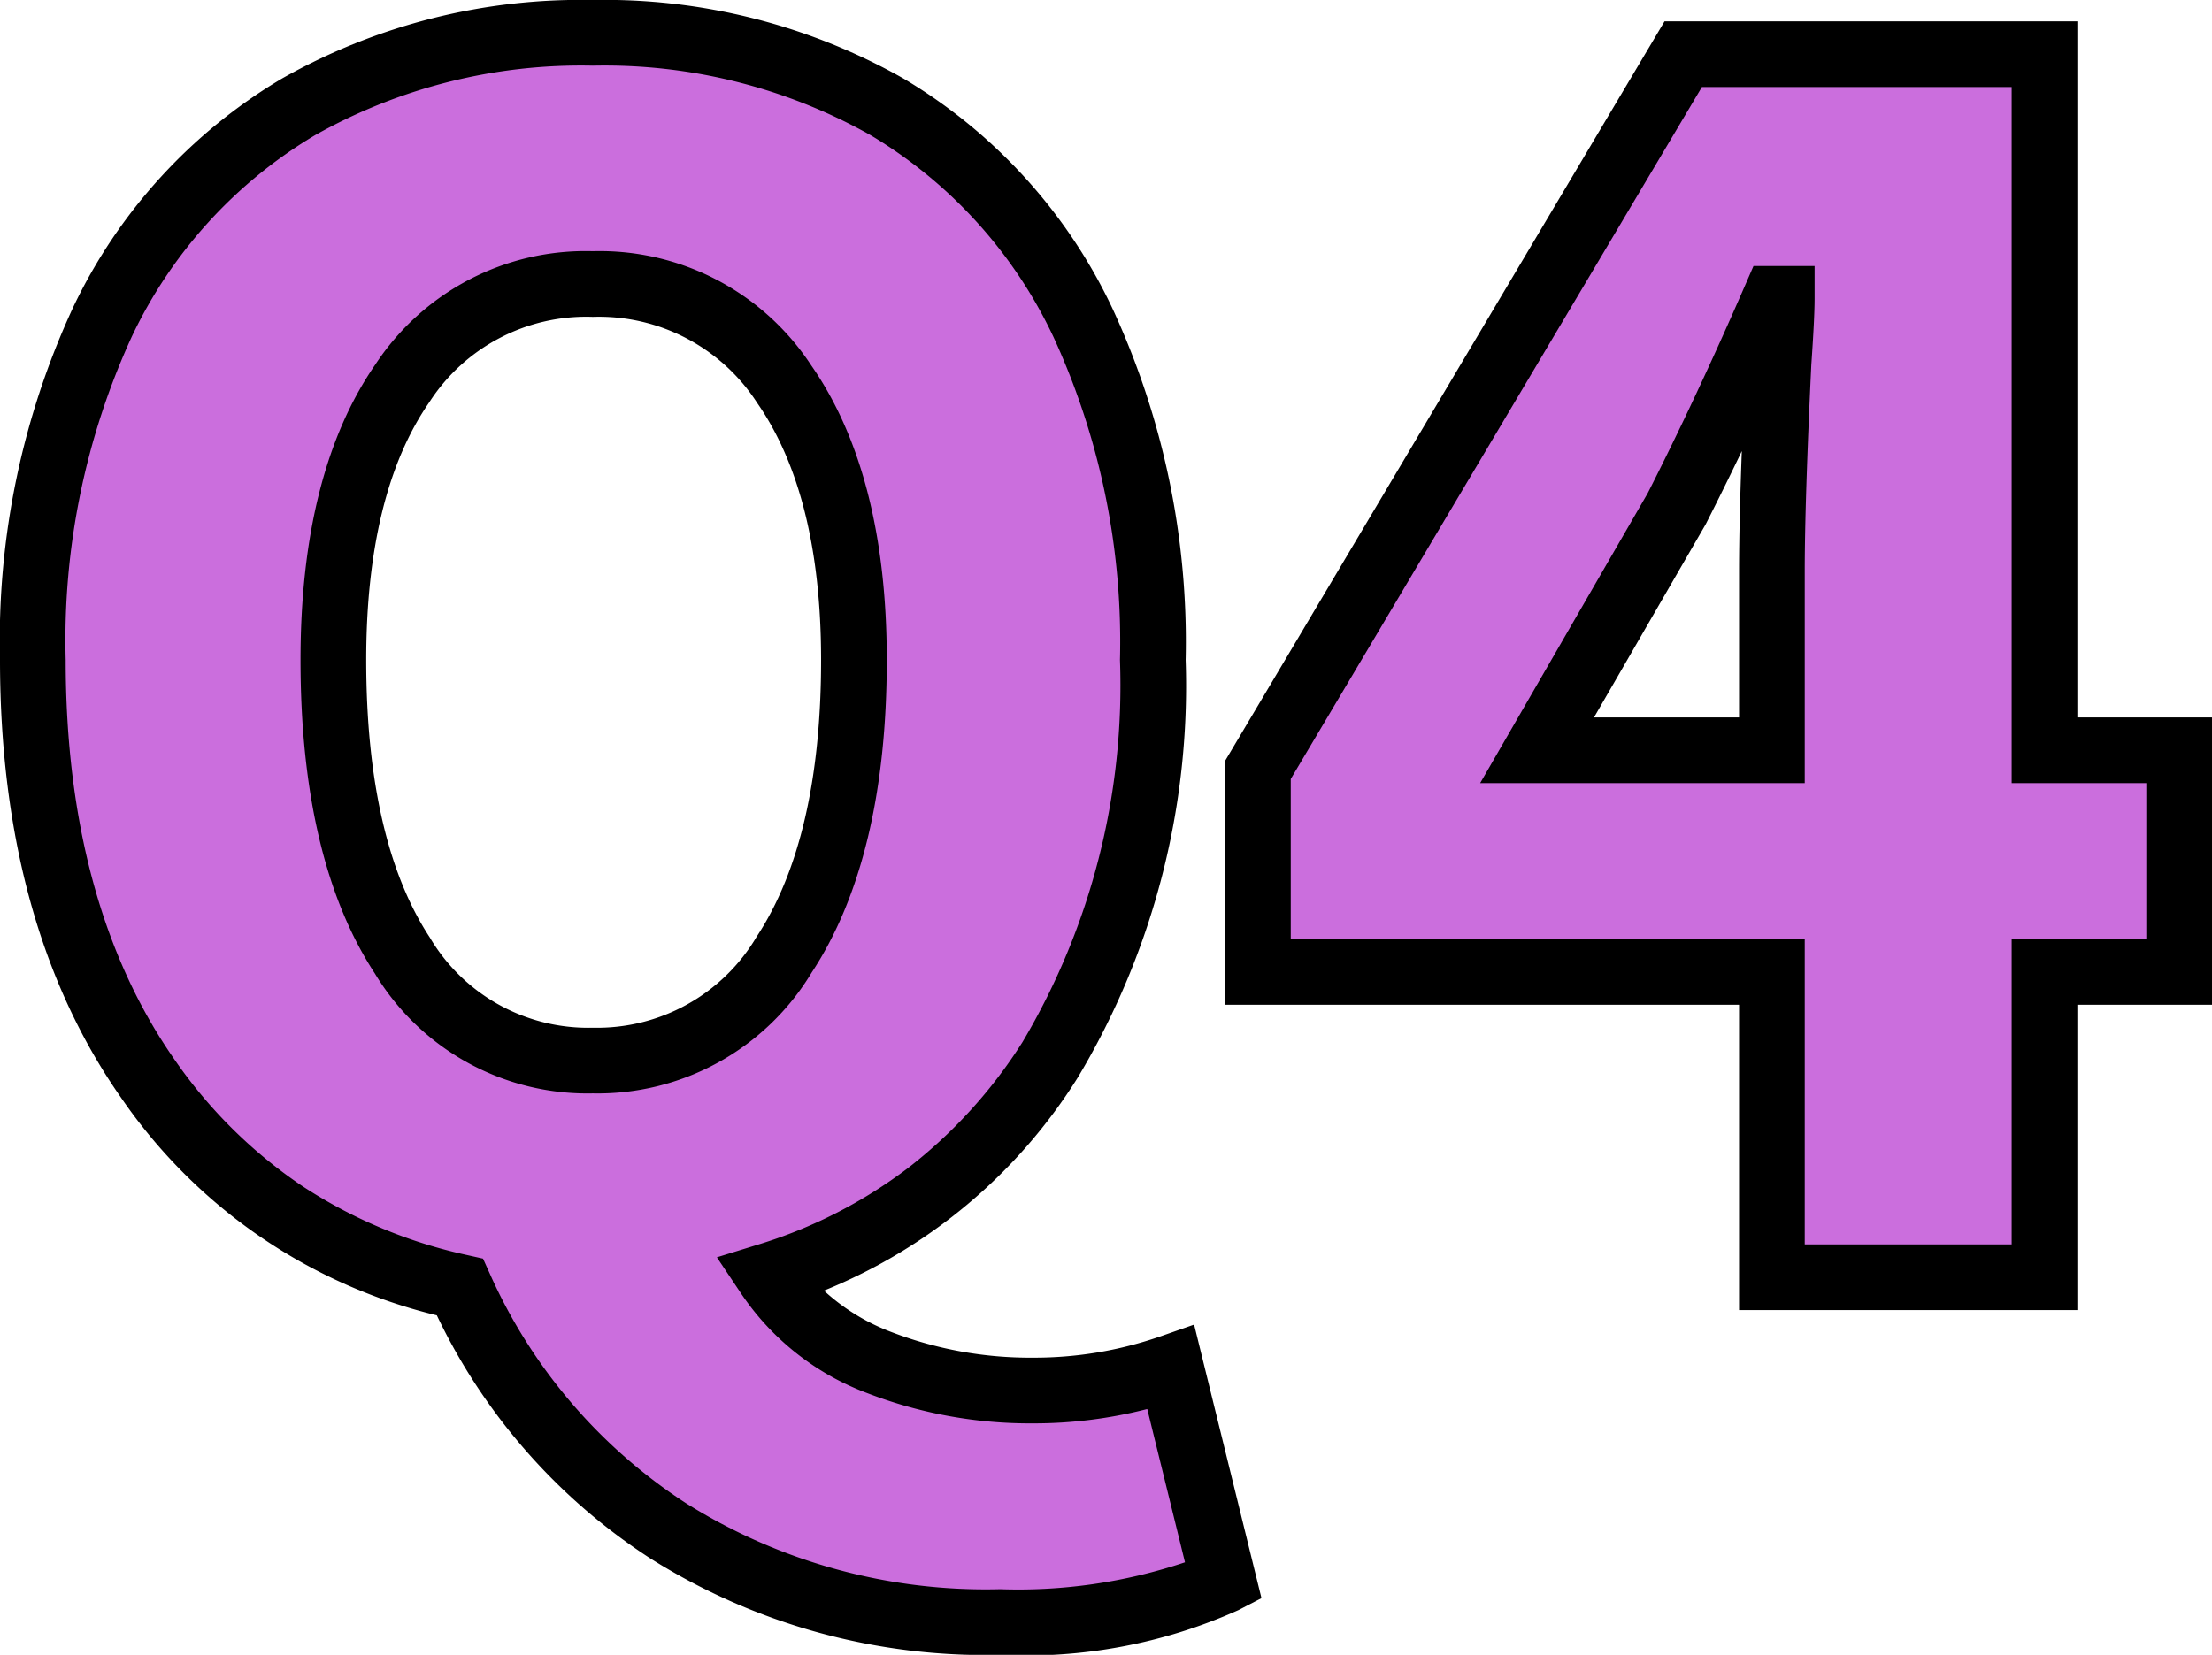 <svg xmlns="http://www.w3.org/2000/svg" width="67.35" height="50.4"><g id="q4" transform="translate(-150.6 -9229.1)"><path id="パス_745215" data-name="パス 745215" d="M32.05 10.5a18.059 18.059 0 01-10.1-2.775A17.087 17.087 0 0115.6.3a15.311 15.311 0 01-9.5-6.35q-3.5-5-3.5-12.75a23.035 23.035 0 012.125-10.3 15.124 15.124 0 015.975-6.55 17.412 17.412 0 018.95-2.25 17.412 17.412 0 018.95 2.25 15.1 15.1 0 015.975 6.575A23.073 23.073 0 0136.7-18.8a22.136 22.136 0 01-3.125 12.175A15.33 15.33 0 0125-.05a6.989 6.989 0 003.375 2.65 12.729 12.729 0 004.675.85 12.621 12.621 0 004.2-.7l1.6 6.5a14.99 14.99 0 01-6.8 1.25zM19.65-6.6a6.631 6.631 0 005.825-3.225Q27.6-13.05 27.6-18.8q0-5.35-2.125-8.4a6.726 6.726 0 00-5.825-3.05 6.68 6.68 0 00-5.8 3.025q-2.1 3.025-2.1 8.425 0 5.8 2.1 9a6.584 6.584 0 005.8 3.2zM55.55 0v-9.3H39.9v-6.15l12.95-21.8h11v21.2h4.1v6.75h-4.1V0zm0-21.5q0-2.15.2-6.35.1-1.4.1-1.95h-.2q-1.5 3.45-3 6.4l-4.25 7.35h7.15z" transform="translate(149 9268)" fill="#cb6edd"/><path id="パス_745215_-_アウトライン" data-name="パス 745215 - アウトライン" d="M32.05 11.5A19.121 19.121 0 0121.4 8.562a18.119 18.119 0 01-6.5-7.402 16.308 16.308 0 01-9.619-6.637C2.838-8.966 1.6-13.448 1.6-18.8a24.123 24.123 0 012.228-10.743 16.175 16.175 0 016.367-6.97A18.476 18.476 0 0119.65-38.9a18.475 18.475 0 019.45 2.387 16.147 16.147 0 016.368 7A24.162 24.162 0 0137.7-18.8a23.211 23.211 0 01-3.283 12.715 16.352 16.352 0 01-7.73 6.492 6.316 6.316 0 002.052 1.261 11.793 11.793 0 004.311.781 11.682 11.682 0 003.87-.644l1.038-.363 2.051 8.331-.7.363A15.78 15.78 0 0132.05 11.5zm-12.4-48.4a16.508 16.508 0 00-8.45 2.113 14.209 14.209 0 00-5.583 6.13A22.16 22.16 0 003.6-18.8c0 4.933 1.117 9.03 3.319 12.177a14.705 14.705 0 003.861 3.83 14.9 14.9 0 005.04 2.117l.487.109.205.455a16.18 16.18 0 005.985 7A17.161 17.161 0 0032.05 9.5a15.975 15.975 0 005.63-.819l-1.149-4.668a13.85 13.85 0 01-3.481.437 13.783 13.783 0 01-5.039-.919A8 8 0 0124.168.5l-.741-1.107L24.7-1a14.6 14.6 0 004.56-2.337 14.958 14.958 0 003.473-3.827A21.263 21.263 0 0035.7-18.8a22.2 22.2 0 00-2.023-9.834 14.183 14.183 0 00-5.577-6.153 16.508 16.508 0 00-8.45-2.113zM64.85 1h-10.3v-9.3H38.9v-7.425L52.281-38.25H64.85v21.2h4.1v8.75h-4.1zm-8.3-2h6.3v-9.3h4.1v-4.75h-4.1v-21.2h-9.431L40.9-15.175v4.875h15.65zm-36.9-4.6a7.558 7.558 0 01-6.636-3.651c-1.5-2.289-2.264-5.5-2.264-9.549 0-3.791.767-6.817 2.279-9a7.658 7.658 0 016.621-3.45 7.7 7.7 0 016.65 3.478c1.529 2.195 2.3 5.213 2.3 8.972 0 4.014-.77 7.219-2.29 9.525A7.606 7.606 0 0119.65-5.6zm0-23.65a5.687 5.687 0 00-4.979 2.6c-1.271 1.832-1.921 4.475-1.921 7.85 0 3.65.651 6.494 1.936 8.451A5.6 5.6 0 0019.65-7.6a5.642 5.642 0 004.99-2.775c1.3-1.974 1.96-4.808 1.96-8.425 0-3.342-.655-5.975-1.945-7.828a5.733 5.733 0 00-5.005-2.622zm36.9 14.2h-9.883l5.1-8.827c.982-1.933 1.979-4.06 2.962-6.322l.261-.6h1.86v1c0 .393-.033 1.05-.1 2.009-.132 2.766-.2 4.882-.2 6.291zm-6.417-2h4.417v-4.45c0-.93.028-2.156.084-3.662q-.548 1.143-1.093 2.215l-.026.047z" transform="translate(149 9268)"/></g></svg>